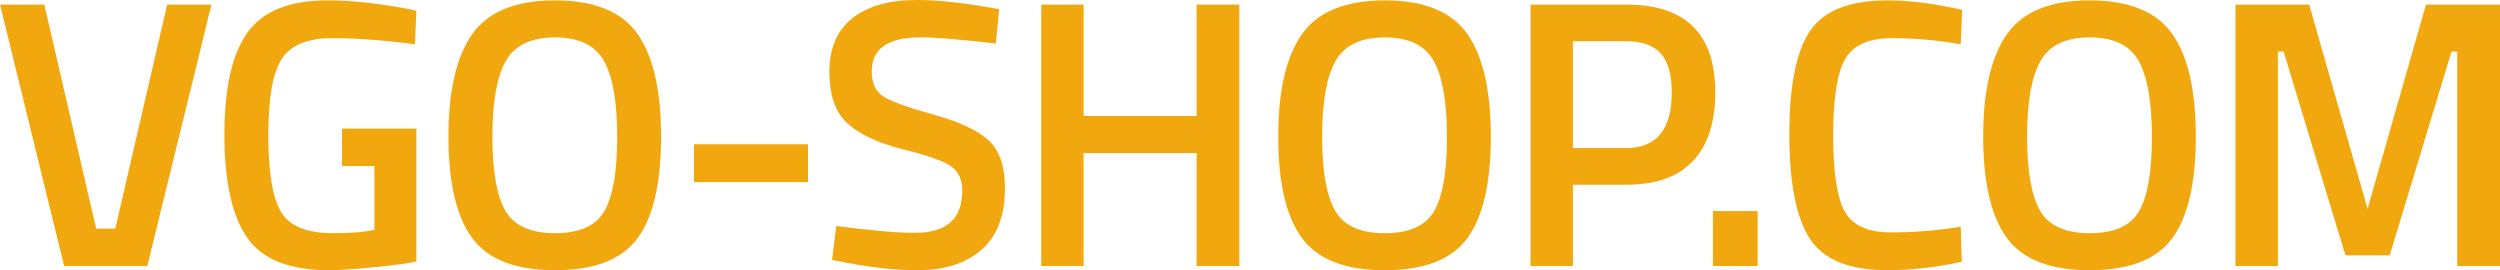 <?xml version="1.0" encoding="UTF-8" standalone="no"?>
<svg
   xmlns:dc="http://purl.org/dc/elements/1.1/"
   xmlns:cc="http://creativecommons.org/ns#"
   xmlns:rdf="http://www.w3.org/1999/02/22-rdf-syntax-ns#"
   xmlns:svg="http://www.w3.org/2000/svg"
   xmlns="http://www.w3.org/2000/svg"
   xmlns:xlink="http://www.w3.org/1999/xlink"
   xmlns:sodipodi="http://sodipodi.sourceforge.net/DTD/sodipodi-0.dtd"
   xmlns:inkscape="http://www.inkscape.org/namespaces/inkscape"
   version="1.1"
   x="0px"
   y="0px"
   viewBox="0 0 271.187 29.312"
   xml:space="preserve"
   id="svg468"
   sodipodi:docname="Logo_Wortmarke.svg"
   width="271.187"
   height="29.312"
   inkscape:version="1.0.1 (3bc2e813f5, 2020-09-07)"><defs
   id="defs472" /><sodipodi:namedview
   pagecolor="#ffffff"
   bordercolor="#666666"
   borderopacity="1"
   objecttolerance="10"
   gridtolerance="10"
   guidetolerance="10"
   inkscape:pageopacity="0"
   inkscape:pageshadow="2"
   inkscape:window-width="2794"
   inkscape:window-height="1311"
   id="namedview470"
   showgrid="false"
   fit-margin-top="0"
   fit-margin-left="0"
   fit-margin-right="0"
   fit-margin-bottom="0"
   inkscape:zoom="1.778"
   inkscape:cx="42.508285"
   inkscape:cy="28.746033"
   inkscape:window-x="0"
   inkscape:window-y="0"
   inkscape:window-maximized="0"
   inkscape:current-layer="svg468" />
<style
   type="text/css"
   id="style2">
	.st0{enable-background:new    ;}
	.st1{fill:#F1A80E;}
	.st2{display:none;}
	.st3{display:inline;}
	.st4{clip-path:url(#SVGID_2_);}
	.st5{opacity:0.15;clip-path:url(#SVGID_4_);}
	.st6{clip-path:url(#SVGID_6_);fill:none;stroke:#231F20;stroke-width:0.25;}
</style>
<g
   id="Ebene_1"
   transform="translate(-240.956,-254.719)">
	<g
   class="st0"
   id="g28">
		<path
   class="st1"
   d="m 259.091,255.215 h 4.802 l -6.955,28.36 h -9.026 l -6.956,-28.36 h 4.803 l 5.631,24.303 h 2.07 z"
   id="path4" />
		<path
   class="st1"
   d="m 278.053,272.728 v -4.058 h 8.073 v 14.408 c -0.745,0.194 -2.256,0.4 -4.533,0.621 -2.277,0.221 -3.927,0.331 -4.948,0.331 -4.305,0 -7.273,-1.186 -8.902,-3.559 -1.629,-2.374 -2.443,-6.094 -2.443,-11.159 0,-5.064 0.835,-8.757 2.505,-11.074 1.669,-2.319 4.56,-3.479 8.673,-3.479 2.429,0 5.161,0.277 8.198,0.829 l 1.449,0.289 -0.165,3.645 c -3.34,-0.442 -6.335,-0.663 -8.985,-0.663 -2.65,0 -4.465,0.745 -5.445,2.235 -0.98,1.49 -1.469,4.251 -1.469,8.281 0,4.03 0.462,6.81 1.387,8.342 0.924,1.532 2.795,2.297 5.61,2.297 2.014,0 3.519,-0.124 4.513,-0.373 v -6.914 z"
   id="path6" />
		<path
   class="st1"
   d="m 310.12,280.553 c -1.697,2.319 -4.686,3.477 -8.964,3.477 -4.279,0 -7.274,-1.165 -8.985,-3.497 -1.712,-2.332 -2.567,-5.997 -2.567,-10.993 0,-4.995 0.862,-8.707 2.588,-11.138 1.725,-2.427 4.713,-3.643 8.964,-3.643 4.25,0 7.231,1.209 8.943,3.623 1.711,2.416 2.567,6.134 2.567,11.158 0,5.024 -0.848,8.694 -2.546,11.014 z m -14.346,-2.98 c 0.938,1.629 2.733,2.442 5.383,2.442 2.65,0 4.437,-0.8 5.362,-2.401 0.924,-1.6 1.387,-4.284 1.387,-8.052 0,-3.769 -0.477,-6.507 -1.428,-8.219 -0.952,-1.711 -2.726,-2.567 -5.32,-2.567 -2.595,0 -4.375,0.856 -5.341,2.567 -0.966,1.713 -1.449,4.437 -1.449,8.177 0,3.74 0.469,6.424 1.408,8.053 z"
   id="path8" />
		<path
   class="st1"
   d="m 316.226,274.467 v -4.098 h 12.38 v 4.098 z"
   id="path10" />
		<path
   class="st1"
   d="m 340.778,258.775 c -3.506,0 -5.258,1.229 -5.258,3.685 0,1.271 0.413,2.175 1.242,2.712 0.827,0.539 2.656,1.201 5.486,1.988 2.829,0.786 4.823,1.724 5.983,2.814 1.16,1.092 1.739,2.809 1.739,5.155 0,2.98 -0.849,5.21 -2.546,6.686 -1.698,1.477 -4.01,2.215 -6.936,2.215 -2.347,0 -4.941,-0.276 -7.783,-0.827 l -1.49,-0.29 0.455,-3.685 c 3.727,0.498 6.569,0.747 8.53,0.747 3.421,0 5.133,-1.518 5.133,-4.554 0,-1.187 -0.387,-2.063 -1.16,-2.63 -0.773,-0.566 -2.513,-1.187 -5.217,-1.863 -2.705,-0.676 -4.719,-1.609 -6.045,-2.796 -1.324,-1.186 -1.987,-3.063 -1.987,-5.63 0,-2.567 0.835,-4.505 2.505,-5.816 1.669,-1.311 3.981,-1.967 6.934,-1.967 2.126,0 4.637,0.248 7.535,0.745 l 1.45,0.248 -0.373,3.726 c -3.864,-0.44 -6.598,-0.663 -8.198,-0.663 z"
   id="path12" />
		<path
   class="st1"
   d="M 370.754,283.576 V 271.32 h -12.255 v 12.255 h -4.596 v -28.36 h 4.596 v 12.089 h 12.255 v -12.089 h 4.637 v 28.36 z"
   id="path14" />
		<path
   class="st1"
   d="m 400.128,280.553 c -1.697,2.319 -4.686,3.477 -8.963,3.477 -4.279,0 -7.274,-1.165 -8.985,-3.497 -1.713,-2.332 -2.567,-5.997 -2.567,-10.993 0,-4.995 0.862,-8.707 2.588,-11.138 1.726,-2.427 4.713,-3.643 8.964,-3.643 4.25,0 7.23,1.209 8.943,3.623 1.711,2.416 2.566,6.134 2.566,11.158 0,5.024 -0.848,8.694 -2.546,11.014 z m -14.346,-2.98 c 0.939,1.629 2.734,2.442 5.383,2.442 2.65,0 4.436,-0.8 5.362,-2.401 0.924,-1.6 1.386,-4.284 1.386,-8.052 0,-3.769 -0.477,-6.507 -1.428,-8.219 -0.952,-1.711 -2.726,-2.567 -5.32,-2.567 -2.595,0 -4.375,0.856 -5.341,2.567 -0.966,1.713 -1.45,4.437 -1.45,8.177 0,3.74 0.469,6.424 1.408,8.053 z"
   id="path16" />
		<path
   class="st1"
   d="m 417.372,274.757 h -5.796 v 8.819 h -4.596 v -28.36 h 10.393 c 6.432,0 9.647,3.174 9.647,9.522 0,3.258 -0.809,5.741 -2.423,7.453 -1.614,1.713 -4.023,2.567 -7.224,2.567 z m -5.796,-3.975 h 5.754 c 3.313,0 4.969,-2.014 4.969,-6.045 0,-1.931 -0.4,-3.339 -1.201,-4.222 -0.8,-0.884 -2.056,-1.326 -3.767,-1.326 h -5.754 z"
   id="path18" />
		<path
   class="st1"
   d="m 426.77,283.576 v -5.962 h 4.845 v 5.962 z"
   id="path20" />
		<path
   class="st1"
   d="m 445.692,284.031 c -4.14,0 -6.95,-1.145 -8.426,-3.435 -1.477,-2.292 -2.215,-6.059 -2.215,-11.304 0,-5.243 0.745,-8.977 2.235,-11.2 1.492,-2.221 4.293,-3.333 8.406,-3.333 2.456,0 5.161,0.347 8.115,1.035 l -0.166,3.727 c -2.484,-0.442 -4.969,-0.663 -7.453,-0.663 -2.484,0 -4.169,0.738 -5.051,2.215 -0.884,1.477 -1.326,4.251 -1.326,8.322 0,4.072 0.429,6.846 1.284,8.322 0.856,1.477 2.526,2.215 5.011,2.215 2.484,0 4.995,-0.206 7.535,-0.621 l 0.124,3.809 c -2.843,0.607 -5.535,0.91 -8.073,0.91 z"
   id="path22" />
		<path
   class="st1"
   d="m 476.599,280.553 c -1.697,2.319 -4.686,3.477 -8.963,3.477 -4.279,0 -7.274,-1.165 -8.985,-3.497 -1.713,-2.332 -2.567,-5.997 -2.567,-10.993 0,-4.995 0.862,-8.707 2.588,-11.138 1.726,-2.427 4.713,-3.643 8.964,-3.643 4.25,0 7.23,1.209 8.943,3.623 1.711,2.416 2.566,6.134 2.566,11.158 0,5.024 -0.848,8.694 -2.546,11.014 z m -14.346,-2.98 c 0.939,1.629 2.734,2.442 5.383,2.442 2.65,0 4.436,-0.8 5.362,-2.401 0.924,-1.6 1.386,-4.284 1.386,-8.052 0,-3.769 -0.477,-6.507 -1.428,-8.219 -0.952,-1.711 -2.726,-2.567 -5.32,-2.567 -2.595,0 -4.375,0.856 -5.341,2.567 -0.966,1.713 -1.45,4.437 -1.45,8.177 0,3.74 0.469,6.424 1.408,8.053 z"
   id="path24" />
		<path
   class="st1"
   d="m 483.451,283.576 v -28.36 h 7.991 l 6.335,22.15 6.335,-22.15 h 8.032 v 28.36 h -4.637 v -23.269 h -0.621 l -6.707,22.109 h -4.803 l -6.707,-22.109 h -0.621 v 23.269 z"
   id="path26" />
	</g>
</g>
<g
   id="Raster"
   class="st2"
   transform="translate(-240.956,-254.719)">
	<g
   class="st3"
   id="g465">
		<defs
   id="defs32">
			<rect
   id="SVGID_1_"
   width="1190.78"
   height="841.915"
   x="0"
   y="0" />
		</defs>
		<clipPath
   id="SVGID_2_">
			<use
   xlink:href="#SVGID_1_"
   style="overflow:visible"
   id="use34"
   x="0"
   y="0"
   width="100%"
   height="100%" />
		</clipPath>
		<g
   class="st4"
   clip-path="url(#SVGID_2_)"
   id="g463">
			<defs
   id="defs38">
				<rect
   id="SVGID_3_"
   width="1190.776"
   height="841.915"
   x="0"
   y="0" />
			</defs>
			<clipPath
   id="SVGID_4_">
				<use
   xlink:href="#SVGID_3_"
   style="overflow:visible"
   id="use40"
   x="0"
   y="0"
   width="100%"
   height="100%" />
			</clipPath>
			<g
   class="st5"
   clip-path="url(#SVGID_4_)"
   id="g461">
				<g
   id="g459">
					<defs
   id="defs44">
						<rect
   id="SVGID_5_"
   x="-33"
   y="-25"
   width="1256.78"
   height="867.915" />
					</defs>
					<clipPath
   id="SVGID_6_">
						<use
   xlink:href="#SVGID_5_"
   style="overflow:visible"
   id="use46"
   x="0"
   y="0"
   width="100%"
   height="100%" />
					</clipPath>
					<line
   class="st6"
   x1="1190.751"
   y1="28.472"
   x2="595.475"
   y2="28.472"
   clip-path="url(#SVGID_6_)"
   id="line49" />
					<line
   class="st6"
   x1="1190.751"
   y1="482.015"
   x2="595.475"
   y2="482.015"
   clip-path="url(#SVGID_6_)"
   id="line51" />
					<line
   class="st6"
   x1="1190.751"
   y1="692.429"
   x2="595.475"
   y2="692.429"
   clip-path="url(#SVGID_6_)"
   id="line53" />
					<line
   class="st6"
   x1="1190.751"
   y1="255.243"
   x2="595.475"
   y2="255.243"
   clip-path="url(#SVGID_6_)"
   id="line55" />
					<line
   class="st6"
   x1="1190.751"
   y1="141.857"
   x2="595.475"
   y2="141.857"
   clip-path="url(#SVGID_6_)"
   id="line57" />
					<line
   class="st6"
   x1="1190.751"
   y1="595.401"
   x2="595.475"
   y2="595.401"
   clip-path="url(#SVGID_6_)"
   id="line59" />
					<line
   class="st6"
   x1="1190.751"
   y1="805.815"
   x2="595.475"
   y2="805.815"
   clip-path="url(#SVGID_6_)"
   id="line61" />
					<line
   class="st6"
   x1="1190.751"
   y1="368.629"
   x2="595.475"
   y2="368.629"
   clip-path="url(#SVGID_6_)"
   id="line63" />
					<line
   class="st6"
   x1="1190.751"
   y1="85.165"
   x2="595.475"
   y2="85.165"
   clip-path="url(#SVGID_6_)"
   id="line65" />
					<line
   class="st6"
   x1="1190.751"
   y1="538.708"
   x2="595.475"
   y2="538.708"
   clip-path="url(#SVGID_6_)"
   id="line67" />
					<line
   class="st6"
   x1="1190.751"
   y1="749.122"
   x2="595.475"
   y2="749.122"
   clip-path="url(#SVGID_6_)"
   id="line69" />
					<line
   class="st6"
   x1="1190.751"
   y1="311.936"
   x2="595.475"
   y2="311.936"
   clip-path="url(#SVGID_6_)"
   id="line71" />
					<line
   class="st6"
   x1="1190.751"
   y1="198.55"
   x2="595.475"
   y2="198.55"
   clip-path="url(#SVGID_6_)"
   id="line73" />
					<line
   class="st6"
   x1="1190.751"
   y1="425.322"
   x2="595.475"
   y2="425.322"
   clip-path="url(#SVGID_6_)"
   id="line75" />
					<line
   class="st6"
   x1="1190.751"
   y1="635.736"
   x2="595.475"
   y2="635.736"
   clip-path="url(#SVGID_6_)"
   id="line77" />
					<line
   class="st6"
   x1="1190.751"
   y1="56.818"
   x2="595.475"
   y2="56.818"
   clip-path="url(#SVGID_6_)"
   id="line79" />
					<line
   class="st6"
   x1="1190.751"
   y1="510.361"
   x2="595.475"
   y2="510.361"
   clip-path="url(#SVGID_6_)"
   id="line81" />
					<line
   class="st6"
   x1="1190.751"
   y1="720.776"
   x2="595.475"
   y2="720.776"
   clip-path="url(#SVGID_6_)"
   id="line83" />
					<line
   class="st6"
   x1="1190.751"
   y1="283.59"
   x2="595.475"
   y2="283.59"
   clip-path="url(#SVGID_6_)"
   id="line85" />
					<line
   class="st6"
   x1="1190.751"
   y1="170.204"
   x2="595.475"
   y2="170.204"
   clip-path="url(#SVGID_6_)"
   id="line87" />
					<line
   class="st6"
   x1="1190.751"
   y1="396.976"
   x2="595.475"
   y2="396.976"
   clip-path="url(#SVGID_6_)"
   id="line89" />
					<line
   class="st6"
   x1="1190.751"
   y1="607.39"
   x2="595.475"
   y2="607.39"
   clip-path="url(#SVGID_6_)"
   id="line91" />
					<line
   class="st6"
   x1="1190.751"
   y1="113.511"
   x2="595.475"
   y2="113.511"
   clip-path="url(#SVGID_6_)"
   id="line93" />
					<line
   class="st6"
   x1="1190.751"
   y1="567.054"
   x2="595.475"
   y2="567.054"
   clip-path="url(#SVGID_6_)"
   id="line95" />
					<line
   class="st6"
   x1="1190.751"
   y1="777.469"
   x2="595.475"
   y2="777.469"
   clip-path="url(#SVGID_6_)"
   id="line97" />
					<line
   class="st6"
   x1="1190.751"
   y1="820.013"
   x2="595.475"
   y2="820.013"
   clip-path="url(#SVGID_6_)"
   id="line99" />
					<line
   class="st6"
   x1="1190.751"
   y1="340.283"
   x2="595.475"
   y2="340.283"
   clip-path="url(#SVGID_6_)"
   id="line101" />
					<line
   class="st6"
   x1="1190.751"
   y1="226.897"
   x2="595.475"
   y2="226.897"
   clip-path="url(#SVGID_6_)"
   id="line103" />
					<line
   class="st6"
   x1="1190.751"
   y1="453.668"
   x2="595.475"
   y2="453.668"
   clip-path="url(#SVGID_6_)"
   id="line105" />
					<line
   class="st6"
   x1="1190.751"
   y1="664.083"
   x2="595.475"
   y2="664.083"
   clip-path="url(#SVGID_6_)"
   id="line107" />
					<line
   class="st6"
   x1="1190.751"
   y1="14.298"
   x2="595.475"
   y2="14.298"
   clip-path="url(#SVGID_6_)"
   id="line109" />
					<line
   class="st6"
   x1="1190.751"
   y1="467.842"
   x2="595.475"
   y2="467.842"
   clip-path="url(#SVGID_6_)"
   id="line111" />
					<line
   class="st6"
   x1="1190.751"
   y1="678.256"
   x2="595.475"
   y2="678.256"
   clip-path="url(#SVGID_6_)"
   id="line113" />
					<line
   class="st6"
   x1="1190.751"
   y1="241.07"
   x2="595.475"
   y2="241.07"
   clip-path="url(#SVGID_6_)"
   id="line115" />
					<line
   class="st6"
   x1="1190.751"
   y1="127.684"
   x2="595.475"
   y2="127.684"
   clip-path="url(#SVGID_6_)"
   id="line117" />
					<line
   class="st6"
   x1="1190.751"
   y1="581.228"
   x2="595.475"
   y2="581.228"
   clip-path="url(#SVGID_6_)"
   id="line119" />
					<line
   class="st6"
   x1="1190.751"
   y1="791.642"
   x2="595.475"
   y2="791.642"
   clip-path="url(#SVGID_6_)"
   id="line121" />
					<line
   class="st6"
   x1="1190.751"
   y1="834.186"
   x2="595.475"
   y2="834.186"
   clip-path="url(#SVGID_6_)"
   id="line123" />
					<line
   class="st6"
   x1="1190.751"
   y1="354.456"
   x2="595.475"
   y2="354.456"
   clip-path="url(#SVGID_6_)"
   id="line125" />
					<line
   class="st6"
   x1="1190.751"
   y1="70.991"
   x2="595.475"
   y2="70.991"
   clip-path="url(#SVGID_6_)"
   id="line127" />
					<line
   class="st6"
   x1="1190.751"
   y1="524.535"
   x2="595.475"
   y2="524.535"
   clip-path="url(#SVGID_6_)"
   id="line129" />
					<line
   class="st6"
   x1="1190.751"
   y1="734.949"
   x2="595.475"
   y2="734.949"
   clip-path="url(#SVGID_6_)"
   id="line131" />
					<line
   class="st6"
   x1="1190.751"
   y1="297.763"
   x2="595.475"
   y2="297.763"
   clip-path="url(#SVGID_6_)"
   id="line133" />
					<line
   class="st6"
   x1="1190.751"
   y1="184.377"
   x2="595.475"
   y2="184.377"
   clip-path="url(#SVGID_6_)"
   id="line135" />
					<line
   class="st6"
   x1="1190.751"
   y1="411.149"
   x2="595.475"
   y2="411.149"
   clip-path="url(#SVGID_6_)"
   id="line137" />
					<line
   class="st6"
   x1="1190.751"
   y1="621.563"
   x2="595.475"
   y2="621.563"
   clip-path="url(#SVGID_6_)"
   id="line139" />
					<line
   class="st6"
   x1="1190.751"
   y1="42.645"
   x2="595.475"
   y2="42.645"
   clip-path="url(#SVGID_6_)"
   id="line141" />
					<line
   class="st6"
   x1="1190.751"
   y1="496.188"
   x2="595.475"
   y2="496.188"
   clip-path="url(#SVGID_6_)"
   id="line143" />
					<line
   class="st6"
   x1="1190.751"
   y1="706.602"
   x2="595.475"
   y2="706.602"
   clip-path="url(#SVGID_6_)"
   id="line145" />
					<line
   class="st6"
   x1="1190.751"
   y1="269.417"
   x2="595.475"
   y2="269.417"
   clip-path="url(#SVGID_6_)"
   id="line147" />
					<line
   class="st6"
   x1="1190.751"
   y1="156.031"
   x2="595.475"
   y2="156.031"
   clip-path="url(#SVGID_6_)"
   id="line149" />
					<line
   class="st6"
   x1="1190.751"
   y1="382.802"
   x2="595.475"
   y2="382.802"
   clip-path="url(#SVGID_6_)"
   id="line151" />
					<line
   class="st6"
   x1="1190.751"
   y1="99.338"
   x2="595.475"
   y2="99.338"
   clip-path="url(#SVGID_6_)"
   id="line153" />
					<line
   class="st6"
   x1="1190.751"
   y1="552.881"
   x2="595.475"
   y2="552.881"
   clip-path="url(#SVGID_6_)"
   id="line155" />
					<line
   class="st6"
   x1="1190.751"
   y1="763.295"
   x2="595.475"
   y2="763.295"
   clip-path="url(#SVGID_6_)"
   id="line157" />
					<line
   class="st6"
   x1="1190.751"
   y1="326.11"
   x2="595.475"
   y2="326.11"
   clip-path="url(#SVGID_6_)"
   id="line159" />
					<line
   class="st6"
   x1="1190.751"
   y1="212.724"
   x2="595.475"
   y2="212.724"
   clip-path="url(#SVGID_6_)"
   id="line161" />
					<line
   class="st6"
   x1="1190.751"
   y1="439.495"
   x2="595.475"
   y2="439.495"
   clip-path="url(#SVGID_6_)"
   id="line163" />
					<line
   class="st6"
   x1="1190.751"
   y1="649.909"
   x2="595.475"
   y2="649.909"
   clip-path="url(#SVGID_6_)"
   id="line165" />
					<line
   class="st6"
   x1="1190.751"
   y1="0.125"
   x2="595.475"
   y2="0.125"
   clip-path="url(#SVGID_6_)"
   id="line167" />
					<line
   class="st6"
   x1="1162.305"
   y1="841.915"
   x2="1162.305"
   y2="0.025"
   clip-path="url(#SVGID_6_)"
   id="line169" />
					<line
   class="st6"
   x1="708.761"
   y1="841.915"
   x2="708.761"
   y2="0.025"
   clip-path="url(#SVGID_6_)"
   id="line171" />
					<line
   class="st6"
   x1="935.533"
   y1="841.915"
   x2="935.533"
   y2="0.025"
   clip-path="url(#SVGID_6_)"
   id="line173" />
					<line
   class="st6"
   x1="1048.919"
   y1="841.915"
   x2="1048.919"
   y2="0.025"
   clip-path="url(#SVGID_6_)"
   id="line175" />
					<line
   class="st6"
   x1="595.376"
   y1="841.915"
   x2="595.376"
   y2="0.025"
   clip-path="url(#SVGID_6_)"
   id="line177" />
					<line
   class="st6"
   x1="822.147"
   y1="841.915"
   x2="822.147"
   y2="0.025"
   clip-path="url(#SVGID_6_)"
   id="line179" />
					<line
   class="st6"
   x1="1105.612"
   y1="841.915"
   x2="1105.612"
   y2="0.025"
   clip-path="url(#SVGID_6_)"
   id="line181" />
					<line
   class="st6"
   x1="652.068"
   y1="841.915"
   x2="652.068"
   y2="0.025"
   clip-path="url(#SVGID_6_)"
   id="line183" />
					<line
   class="st6"
   x1="878.84"
   y1="841.915"
   x2="878.84"
   y2="0.025"
   clip-path="url(#SVGID_6_)"
   id="line185" />
					<line
   class="st6"
   x1="992.226"
   y1="841.915"
   x2="992.226"
   y2="0.025"
   clip-path="url(#SVGID_6_)"
   id="line187" />
					<line
   class="st6"
   x1="765.454"
   y1="841.915"
   x2="765.454"
   y2="0.025"
   clip-path="url(#SVGID_6_)"
   id="line189" />
					<line
   class="st6"
   x1="1133.958"
   y1="841.915"
   x2="1133.958"
   y2="0.025"
   clip-path="url(#SVGID_6_)"
   id="line191" />
					<line
   class="st6"
   x1="680.415"
   y1="841.915"
   x2="680.415"
   y2="0.025"
   clip-path="url(#SVGID_6_)"
   id="line193" />
					<line
   class="st6"
   x1="907.187"
   y1="841.915"
   x2="907.187"
   y2="0.025"
   clip-path="url(#SVGID_6_)"
   id="line195" />
					<line
   class="st6"
   x1="1020.572"
   y1="841.915"
   x2="1020.572"
   y2="0.025"
   clip-path="url(#SVGID_6_)"
   id="line197" />
					<line
   class="st6"
   x1="793.801"
   y1="841.915"
   x2="793.801"
   y2="0.025"
   clip-path="url(#SVGID_6_)"
   id="line199" />
					<line
   class="st6"
   x1="1077.265"
   y1="841.915"
   x2="1077.265"
   y2="0.025"
   clip-path="url(#SVGID_6_)"
   id="line201" />
					<line
   class="st6"
   x1="623.722"
   y1="841.915"
   x2="623.722"
   y2="0.025"
   clip-path="url(#SVGID_6_)"
   id="line203" />
					<line
   class="st6"
   x1="850.494"
   y1="841.915"
   x2="850.494"
   y2="0.025"
   clip-path="url(#SVGID_6_)"
   id="line205" />
					<line
   class="st6"
   x1="963.88"
   y1="841.915"
   x2="963.88"
   y2="0.025"
   clip-path="url(#SVGID_6_)"
   id="line207" />
					<line
   class="st6"
   x1="737.108"
   y1="841.915"
   x2="737.108"
   y2="0.025"
   clip-path="url(#SVGID_6_)"
   id="line209" />
					<line
   class="st6"
   x1="1176.478"
   y1="841.915"
   x2="1176.478"
   y2="0.025"
   clip-path="url(#SVGID_6_)"
   id="line211" />
					<line
   class="st6"
   x1="722.935"
   y1="841.915"
   x2="722.935"
   y2="0.025"
   clip-path="url(#SVGID_6_)"
   id="line213" />
					<line
   class="st6"
   x1="949.706"
   y1="841.915"
   x2="949.706"
   y2="0.025"
   clip-path="url(#SVGID_6_)"
   id="line215" />
					<line
   class="st6"
   x1="1063.092"
   y1="841.915"
   x2="1063.092"
   y2="0.025"
   clip-path="url(#SVGID_6_)"
   id="line217" />
					<line
   class="st6"
   x1="609.549"
   y1="841.915"
   x2="609.549"
   y2="0.025"
   clip-path="url(#SVGID_6_)"
   id="line219" />
					<line
   class="st6"
   x1="836.32"
   y1="841.915"
   x2="836.32"
   y2="0.025"
   clip-path="url(#SVGID_6_)"
   id="line221" />
					<line
   class="st6"
   x1="1119.785"
   y1="841.915"
   x2="1119.785"
   y2="0.025"
   clip-path="url(#SVGID_6_)"
   id="line223" />
					<line
   class="st6"
   x1="666.242"
   y1="841.915"
   x2="666.242"
   y2="0.025"
   clip-path="url(#SVGID_6_)"
   id="line225" />
					<line
   class="st6"
   x1="893.013"
   y1="841.915"
   x2="893.013"
   y2="0.025"
   clip-path="url(#SVGID_6_)"
   id="line227" />
					<line
   class="st6"
   x1="1006.399"
   y1="841.915"
   x2="1006.399"
   y2="0.025"
   clip-path="url(#SVGID_6_)"
   id="line229" />
					<line
   class="st6"
   x1="779.628"
   y1="841.915"
   x2="779.628"
   y2="0.025"
   clip-path="url(#SVGID_6_)"
   id="line231" />
					<line
   class="st6"
   x1="1148.131"
   y1="841.915"
   x2="1148.131"
   y2="0.025"
   clip-path="url(#SVGID_6_)"
   id="line233" />
					<line
   class="st6"
   x1="694.588"
   y1="841.915"
   x2="694.588"
   y2="0.025"
   clip-path="url(#SVGID_6_)"
   id="line235" />
					<line
   class="st6"
   x1="921.36"
   y1="841.915"
   x2="921.36"
   y2="0.025"
   clip-path="url(#SVGID_6_)"
   id="line237" />
					<line
   class="st6"
   x1="1034.746"
   y1="841.915"
   x2="1034.746"
   y2="0.025"
   clip-path="url(#SVGID_6_)"
   id="line239" />
					<line
   class="st6"
   x1="807.974"
   y1="841.915"
   x2="807.974"
   y2="0.025"
   clip-path="url(#SVGID_6_)"
   id="line241" />
					<line
   class="st6"
   x1="1091.439"
   y1="841.915"
   x2="1091.439"
   y2="0.025"
   clip-path="url(#SVGID_6_)"
   id="line243" />
					<line
   class="st6"
   x1="637.895"
   y1="841.915"
   x2="637.895"
   y2="0.025"
   clip-path="url(#SVGID_6_)"
   id="line245" />
					<line
   class="st6"
   x1="864.667"
   y1="841.915"
   x2="864.667"
   y2="0.025"
   clip-path="url(#SVGID_6_)"
   id="line247" />
					<line
   class="st6"
   x1="978.053"
   y1="841.915"
   x2="978.053"
   y2="0.025"
   clip-path="url(#SVGID_6_)"
   id="line249" />
					<line
   class="st6"
   x1="751.281"
   y1="841.915"
   x2="751.281"
   y2="0.025"
   clip-path="url(#SVGID_6_)"
   id="line251" />
					<line
   class="st6"
   x1="1190.651"
   y1="841.915"
   x2="1190.651"
   y2="0.025"
   clip-path="url(#SVGID_6_)"
   id="line253" />
					<line
   class="st6"
   x1="595.501"
   y1="28.472"
   x2="0.225"
   y2="28.472"
   clip-path="url(#SVGID_6_)"
   id="line255" />
					<line
   class="st6"
   x1="595.501"
   y1="482.015"
   x2="0.225"
   y2="482.015"
   clip-path="url(#SVGID_6_)"
   id="line257" />
					<line
   class="st6"
   x1="595.501"
   y1="692.429"
   x2="0.225"
   y2="692.429"
   clip-path="url(#SVGID_6_)"
   id="line259" />
					<line
   class="st6"
   x1="595.501"
   y1="255.243"
   x2="0.225"
   y2="255.243"
   clip-path="url(#SVGID_6_)"
   id="line261" />
					<line
   class="st6"
   x1="595.501"
   y1="141.857"
   x2="0.225"
   y2="141.857"
   clip-path="url(#SVGID_6_)"
   id="line263" />
					<line
   class="st6"
   x1="595.501"
   y1="595.401"
   x2="0.225"
   y2="595.401"
   clip-path="url(#SVGID_6_)"
   id="line265" />
					<line
   class="st6"
   x1="595.501"
   y1="805.815"
   x2="0.225"
   y2="805.815"
   clip-path="url(#SVGID_6_)"
   id="line267" />
					<line
   class="st6"
   x1="595.501"
   y1="368.629"
   x2="0.225"
   y2="368.629"
   clip-path="url(#SVGID_6_)"
   id="line269" />
					<line
   class="st6"
   x1="595.501"
   y1="85.165"
   x2="0.225"
   y2="85.165"
   clip-path="url(#SVGID_6_)"
   id="line271" />
					<line
   class="st6"
   x1="595.501"
   y1="538.708"
   x2="0.225"
   y2="538.708"
   clip-path="url(#SVGID_6_)"
   id="line273" />
					<line
   class="st6"
   x1="595.501"
   y1="749.122"
   x2="0.225"
   y2="749.122"
   clip-path="url(#SVGID_6_)"
   id="line275" />
					<line
   class="st6"
   x1="595.501"
   y1="311.936"
   x2="0.225"
   y2="311.936"
   clip-path="url(#SVGID_6_)"
   id="line277" />
					<line
   class="st6"
   x1="595.501"
   y1="198.55"
   x2="0.225"
   y2="198.55"
   clip-path="url(#SVGID_6_)"
   id="line279" />
					<line
   class="st6"
   x1="595.501"
   y1="425.322"
   x2="0.225"
   y2="425.322"
   clip-path="url(#SVGID_6_)"
   id="line281" />
					<line
   class="st6"
   x1="595.501"
   y1="635.736"
   x2="0.225"
   y2="635.736"
   clip-path="url(#SVGID_6_)"
   id="line283" />
					<line
   class="st6"
   x1="595.501"
   y1="56.818"
   x2="0.225"
   y2="56.818"
   clip-path="url(#SVGID_6_)"
   id="line285" />
					<line
   class="st6"
   x1="595.501"
   y1="510.361"
   x2="0.225"
   y2="510.361"
   clip-path="url(#SVGID_6_)"
   id="line287" />
					<line
   class="st6"
   x1="595.501"
   y1="720.776"
   x2="0.225"
   y2="720.776"
   clip-path="url(#SVGID_6_)"
   id="line289" />
					<line
   class="st6"
   x1="595.501"
   y1="283.59"
   x2="0.225"
   y2="283.59"
   clip-path="url(#SVGID_6_)"
   id="line291" />
					<line
   class="st6"
   x1="595.501"
   y1="170.204"
   x2="0.225"
   y2="170.204"
   clip-path="url(#SVGID_6_)"
   id="line293" />
					<line
   class="st6"
   x1="595.501"
   y1="396.976"
   x2="0.225"
   y2="396.976"
   clip-path="url(#SVGID_6_)"
   id="line295" />
					<line
   class="st6"
   x1="595.501"
   y1="607.39"
   x2="0.225"
   y2="607.39"
   clip-path="url(#SVGID_6_)"
   id="line297" />
					<line
   class="st6"
   x1="595.501"
   y1="113.511"
   x2="0.225"
   y2="113.511"
   clip-path="url(#SVGID_6_)"
   id="line299" />
					<line
   class="st6"
   x1="595.501"
   y1="567.054"
   x2="0.225"
   y2="567.054"
   clip-path="url(#SVGID_6_)"
   id="line301" />
					<line
   class="st6"
   x1="595.501"
   y1="777.469"
   x2="0.225"
   y2="777.469"
   clip-path="url(#SVGID_6_)"
   id="line303" />
					<line
   class="st6"
   x1="595.501"
   y1="820.013"
   x2="0.225"
   y2="820.013"
   clip-path="url(#SVGID_6_)"
   id="line305" />
					<line
   class="st6"
   x1="595.501"
   y1="340.283"
   x2="0.225"
   y2="340.283"
   clip-path="url(#SVGID_6_)"
   id="line307" />
					<line
   class="st6"
   x1="595.501"
   y1="226.897"
   x2="0.225"
   y2="226.897"
   clip-path="url(#SVGID_6_)"
   id="line309" />
					<line
   class="st6"
   x1="595.501"
   y1="453.668"
   x2="0.225"
   y2="453.668"
   clip-path="url(#SVGID_6_)"
   id="line311" />
					<line
   class="st6"
   x1="595.501"
   y1="664.083"
   x2="0.225"
   y2="664.083"
   clip-path="url(#SVGID_6_)"
   id="line313" />
					<line
   class="st6"
   x1="595.501"
   y1="14.298"
   x2="0.225"
   y2="14.298"
   clip-path="url(#SVGID_6_)"
   id="line315" />
					<line
   class="st6"
   x1="595.501"
   y1="467.842"
   x2="0.225"
   y2="467.842"
   clip-path="url(#SVGID_6_)"
   id="line317" />
					<line
   class="st6"
   x1="595.501"
   y1="678.256"
   x2="0.225"
   y2="678.256"
   clip-path="url(#SVGID_6_)"
   id="line319" />
					<line
   class="st6"
   x1="595.501"
   y1="241.07"
   x2="0.225"
   y2="241.07"
   clip-path="url(#SVGID_6_)"
   id="line321" />
					<line
   class="st6"
   x1="595.501"
   y1="127.684"
   x2="0.225"
   y2="127.684"
   clip-path="url(#SVGID_6_)"
   id="line323" />
					<line
   class="st6"
   x1="595.501"
   y1="581.228"
   x2="0.225"
   y2="581.228"
   clip-path="url(#SVGID_6_)"
   id="line325" />
					<line
   class="st6"
   x1="595.501"
   y1="791.642"
   x2="0.225"
   y2="791.642"
   clip-path="url(#SVGID_6_)"
   id="line327" />
					<line
   class="st6"
   x1="595.501"
   y1="834.186"
   x2="0.225"
   y2="834.186"
   clip-path="url(#SVGID_6_)"
   id="line329" />
					<line
   class="st6"
   x1="595.501"
   y1="354.456"
   x2="0.225"
   y2="354.456"
   clip-path="url(#SVGID_6_)"
   id="line331" />
					<line
   class="st6"
   x1="595.501"
   y1="70.991"
   x2="0.225"
   y2="70.991"
   clip-path="url(#SVGID_6_)"
   id="line333" />
					<line
   class="st6"
   x1="595.501"
   y1="524.535"
   x2="0.225"
   y2="524.535"
   clip-path="url(#SVGID_6_)"
   id="line335" />
					<line
   class="st6"
   x1="595.501"
   y1="734.949"
   x2="0.225"
   y2="734.949"
   clip-path="url(#SVGID_6_)"
   id="line337" />
					<line
   class="st6"
   x1="595.501"
   y1="297.763"
   x2="0.225"
   y2="297.763"
   clip-path="url(#SVGID_6_)"
   id="line339" />
					<line
   class="st6"
   x1="595.501"
   y1="184.377"
   x2="0.225"
   y2="184.377"
   clip-path="url(#SVGID_6_)"
   id="line341" />
					<line
   class="st6"
   x1="595.501"
   y1="411.149"
   x2="0.225"
   y2="411.149"
   clip-path="url(#SVGID_6_)"
   id="line343" />
					<line
   class="st6"
   x1="595.501"
   y1="621.563"
   x2="0.225"
   y2="621.563"
   clip-path="url(#SVGID_6_)"
   id="line345" />
					<line
   class="st6"
   x1="595.501"
   y1="42.645"
   x2="0.225"
   y2="42.645"
   clip-path="url(#SVGID_6_)"
   id="line347" />
					<line
   class="st6"
   x1="595.501"
   y1="496.188"
   x2="0.225"
   y2="496.188"
   clip-path="url(#SVGID_6_)"
   id="line349" />
					<line
   class="st6"
   x1="595.501"
   y1="706.602"
   x2="0.225"
   y2="706.602"
   clip-path="url(#SVGID_6_)"
   id="line351" />
					<line
   class="st6"
   x1="595.501"
   y1="269.417"
   x2="0.225"
   y2="269.417"
   clip-path="url(#SVGID_6_)"
   id="line353" />
					<line
   class="st6"
   x1="595.501"
   y1="156.031"
   x2="0.225"
   y2="156.031"
   clip-path="url(#SVGID_6_)"
   id="line355" />
					<line
   class="st6"
   x1="595.501"
   y1="382.802"
   x2="0.225"
   y2="382.802"
   clip-path="url(#SVGID_6_)"
   id="line357" />
					<line
   class="st6"
   x1="595.501"
   y1="99.338"
   x2="0.225"
   y2="99.338"
   clip-path="url(#SVGID_6_)"
   id="line359" />
					<line
   class="st6"
   x1="595.501"
   y1="552.881"
   x2="0.225"
   y2="552.881"
   clip-path="url(#SVGID_6_)"
   id="line361" />
					<line
   class="st6"
   x1="595.501"
   y1="763.295"
   x2="0.225"
   y2="763.295"
   clip-path="url(#SVGID_6_)"
   id="line363" />
					<line
   class="st6"
   x1="595.501"
   y1="326.11"
   x2="0.225"
   y2="326.11"
   clip-path="url(#SVGID_6_)"
   id="line365" />
					<line
   class="st6"
   x1="595.501"
   y1="212.724"
   x2="0.225"
   y2="212.724"
   clip-path="url(#SVGID_6_)"
   id="line367" />
					<line
   class="st6"
   x1="595.501"
   y1="439.495"
   x2="0.225"
   y2="439.495"
   clip-path="url(#SVGID_6_)"
   id="line369" />
					<line
   class="st6"
   x1="595.501"
   y1="649.909"
   x2="0.225"
   y2="649.909"
   clip-path="url(#SVGID_6_)"
   id="line371" />
					<line
   class="st6"
   x1="595.501"
   y1="0.125"
   x2="0.225"
   y2="0.125"
   clip-path="url(#SVGID_6_)"
   id="line373" />
					<line
   class="st6"
   x1="567.054"
   y1="841.915"
   x2="567.054"
   y2="0.025"
   clip-path="url(#SVGID_6_)"
   id="line375" />
					<line
   class="st6"
   x1="113.511"
   y1="841.915"
   x2="113.511"
   y2="0.025"
   clip-path="url(#SVGID_6_)"
   id="line377" />
					<line
   class="st6"
   x1="340.283"
   y1="841.915"
   x2="340.283"
   y2="0.025"
   clip-path="url(#SVGID_6_)"
   id="line379" />
					<line
   class="st6"
   x1="453.668"
   y1="841.915"
   x2="453.668"
   y2="0.025"
   clip-path="url(#SVGID_6_)"
   id="line381" />
					<line
   class="st6"
   x1="0.125"
   y1="841.915"
   x2="0.125"
   y2="0.025"
   clip-path="url(#SVGID_6_)"
   id="line383" />
					<line
   class="st6"
   x1="226.897"
   y1="841.915"
   x2="226.897"
   y2="0.025"
   clip-path="url(#SVGID_6_)"
   id="line385" />
					<line
   class="st6"
   x1="510.361"
   y1="841.915"
   x2="510.361"
   y2="0.025"
   clip-path="url(#SVGID_6_)"
   id="line387" />
					<line
   class="st6"
   x1="56.818"
   y1="841.915"
   x2="56.818"
   y2="0.025"
   clip-path="url(#SVGID_6_)"
   id="line389" />
					<line
   class="st6"
   x1="283.59"
   y1="841.915"
   x2="283.59"
   y2="0.025"
   clip-path="url(#SVGID_6_)"
   id="line391" />
					<line
   class="st6"
   x1="396.975"
   y1="841.915"
   x2="396.975"
   y2="0.025"
   clip-path="url(#SVGID_6_)"
   id="line393" />
					<line
   class="st6"
   x1="170.204"
   y1="841.915"
   x2="170.204"
   y2="0.025"
   clip-path="url(#SVGID_6_)"
   id="line395" />
					<line
   class="st6"
   x1="538.708"
   y1="841.915"
   x2="538.708"
   y2="0.025"
   clip-path="url(#SVGID_6_)"
   id="line397" />
					<line
   class="st6"
   x1="85.164"
   y1="841.915"
   x2="85.164"
   y2="0.025"
   clip-path="url(#SVGID_6_)"
   id="line399" />
					<line
   class="st6"
   x1="311.936"
   y1="841.915"
   x2="311.936"
   y2="0.025"
   clip-path="url(#SVGID_6_)"
   id="line401" />
					<line
   class="st6"
   x1="425.322"
   y1="841.915"
   x2="425.322"
   y2="0.025"
   clip-path="url(#SVGID_6_)"
   id="line403" />
					<line
   class="st6"
   x1="198.55"
   y1="841.915"
   x2="198.55"
   y2="0.025"
   clip-path="url(#SVGID_6_)"
   id="line405" />
					<line
   class="st6"
   x1="482.015"
   y1="841.915"
   x2="482.015"
   y2="0.025"
   clip-path="url(#SVGID_6_)"
   id="line407" />
					<line
   class="st6"
   x1="28.471"
   y1="841.915"
   x2="28.471"
   y2="0.025"
   clip-path="url(#SVGID_6_)"
   id="line409" />
					<line
   class="st6"
   x1="255.243"
   y1="841.915"
   x2="255.243"
   y2="0.025"
   clip-path="url(#SVGID_6_)"
   id="line411" />
					<line
   class="st6"
   x1="368.629"
   y1="841.915"
   x2="368.629"
   y2="0.025"
   clip-path="url(#SVGID_6_)"
   id="line413" />
					<line
   class="st6"
   x1="141.857"
   y1="841.915"
   x2="141.857"
   y2="0.025"
   clip-path="url(#SVGID_6_)"
   id="line415" />
					<line
   class="st6"
   x1="581.227"
   y1="841.915"
   x2="581.227"
   y2="0.025"
   clip-path="url(#SVGID_6_)"
   id="line417" />
					<line
   class="st6"
   x1="127.684"
   y1="841.915"
   x2="127.684"
   y2="0.025"
   clip-path="url(#SVGID_6_)"
   id="line419" />
					<line
   class="st6"
   x1="354.456"
   y1="841.915"
   x2="354.456"
   y2="0.025"
   clip-path="url(#SVGID_6_)"
   id="line421" />
					<line
   class="st6"
   x1="467.842"
   y1="841.915"
   x2="467.842"
   y2="0.025"
   clip-path="url(#SVGID_6_)"
   id="line423" />
					<line
   class="st6"
   x1="14.298"
   y1="841.915"
   x2="14.298"
   y2="0.025"
   clip-path="url(#SVGID_6_)"
   id="line425" />
					<line
   class="st6"
   x1="241.07"
   y1="841.915"
   x2="241.07"
   y2="0.025"
   clip-path="url(#SVGID_6_)"
   id="line427" />
					<line
   class="st6"
   x1="524.534"
   y1="841.915"
   x2="524.534"
   y2="0.025"
   clip-path="url(#SVGID_6_)"
   id="line429" />
					<line
   class="st6"
   x1="70.991"
   y1="841.915"
   x2="70.991"
   y2="0.025"
   clip-path="url(#SVGID_6_)"
   id="line431" />
					<line
   class="st6"
   x1="297.763"
   y1="841.915"
   x2="297.763"
   y2="0.025"
   clip-path="url(#SVGID_6_)"
   id="line433" />
					<line
   class="st6"
   x1="411.149"
   y1="841.915"
   x2="411.149"
   y2="0.025"
   clip-path="url(#SVGID_6_)"
   id="line435" />
					<line
   class="st6"
   x1="184.377"
   y1="841.915"
   x2="184.377"
   y2="0.025"
   clip-path="url(#SVGID_6_)"
   id="line437" />
					<line
   class="st6"
   x1="552.881"
   y1="841.915"
   x2="552.881"
   y2="0.025"
   clip-path="url(#SVGID_6_)"
   id="line439" />
					<line
   class="st6"
   x1="99.338"
   y1="841.915"
   x2="99.338"
   y2="0.025"
   clip-path="url(#SVGID_6_)"
   id="line441" />
					<line
   class="st6"
   x1="326.109"
   y1="841.915"
   x2="326.109"
   y2="0.025"
   clip-path="url(#SVGID_6_)"
   id="line443" />
					<line
   class="st6"
   x1="439.495"
   y1="841.915"
   x2="439.495"
   y2="0.025"
   clip-path="url(#SVGID_6_)"
   id="line445" />
					<line
   class="st6"
   x1="212.723"
   y1="841.915"
   x2="212.723"
   y2="0.025"
   clip-path="url(#SVGID_6_)"
   id="line447" />
					<line
   class="st6"
   x1="496.188"
   y1="841.915"
   x2="496.188"
   y2="0.025"
   clip-path="url(#SVGID_6_)"
   id="line449" />
					<line
   class="st6"
   x1="42.645"
   y1="841.915"
   x2="42.645"
   y2="0.025"
   clip-path="url(#SVGID_6_)"
   id="line451" />
					<line
   class="st6"
   x1="269.416"
   y1="841.915"
   x2="269.416"
   y2="0.025"
   clip-path="url(#SVGID_6_)"
   id="line453" />
					<line
   class="st6"
   x1="382.802"
   y1="841.915"
   x2="382.802"
   y2="0.025"
   clip-path="url(#SVGID_6_)"
   id="line455" />
					<line
   class="st6"
   x1="156.03"
   y1="841.915"
   x2="156.03"
   y2="0.025"
   clip-path="url(#SVGID_6_)"
   id="line457" />
				</g>
			</g>
		</g>
	</g>
</g>
</svg>
